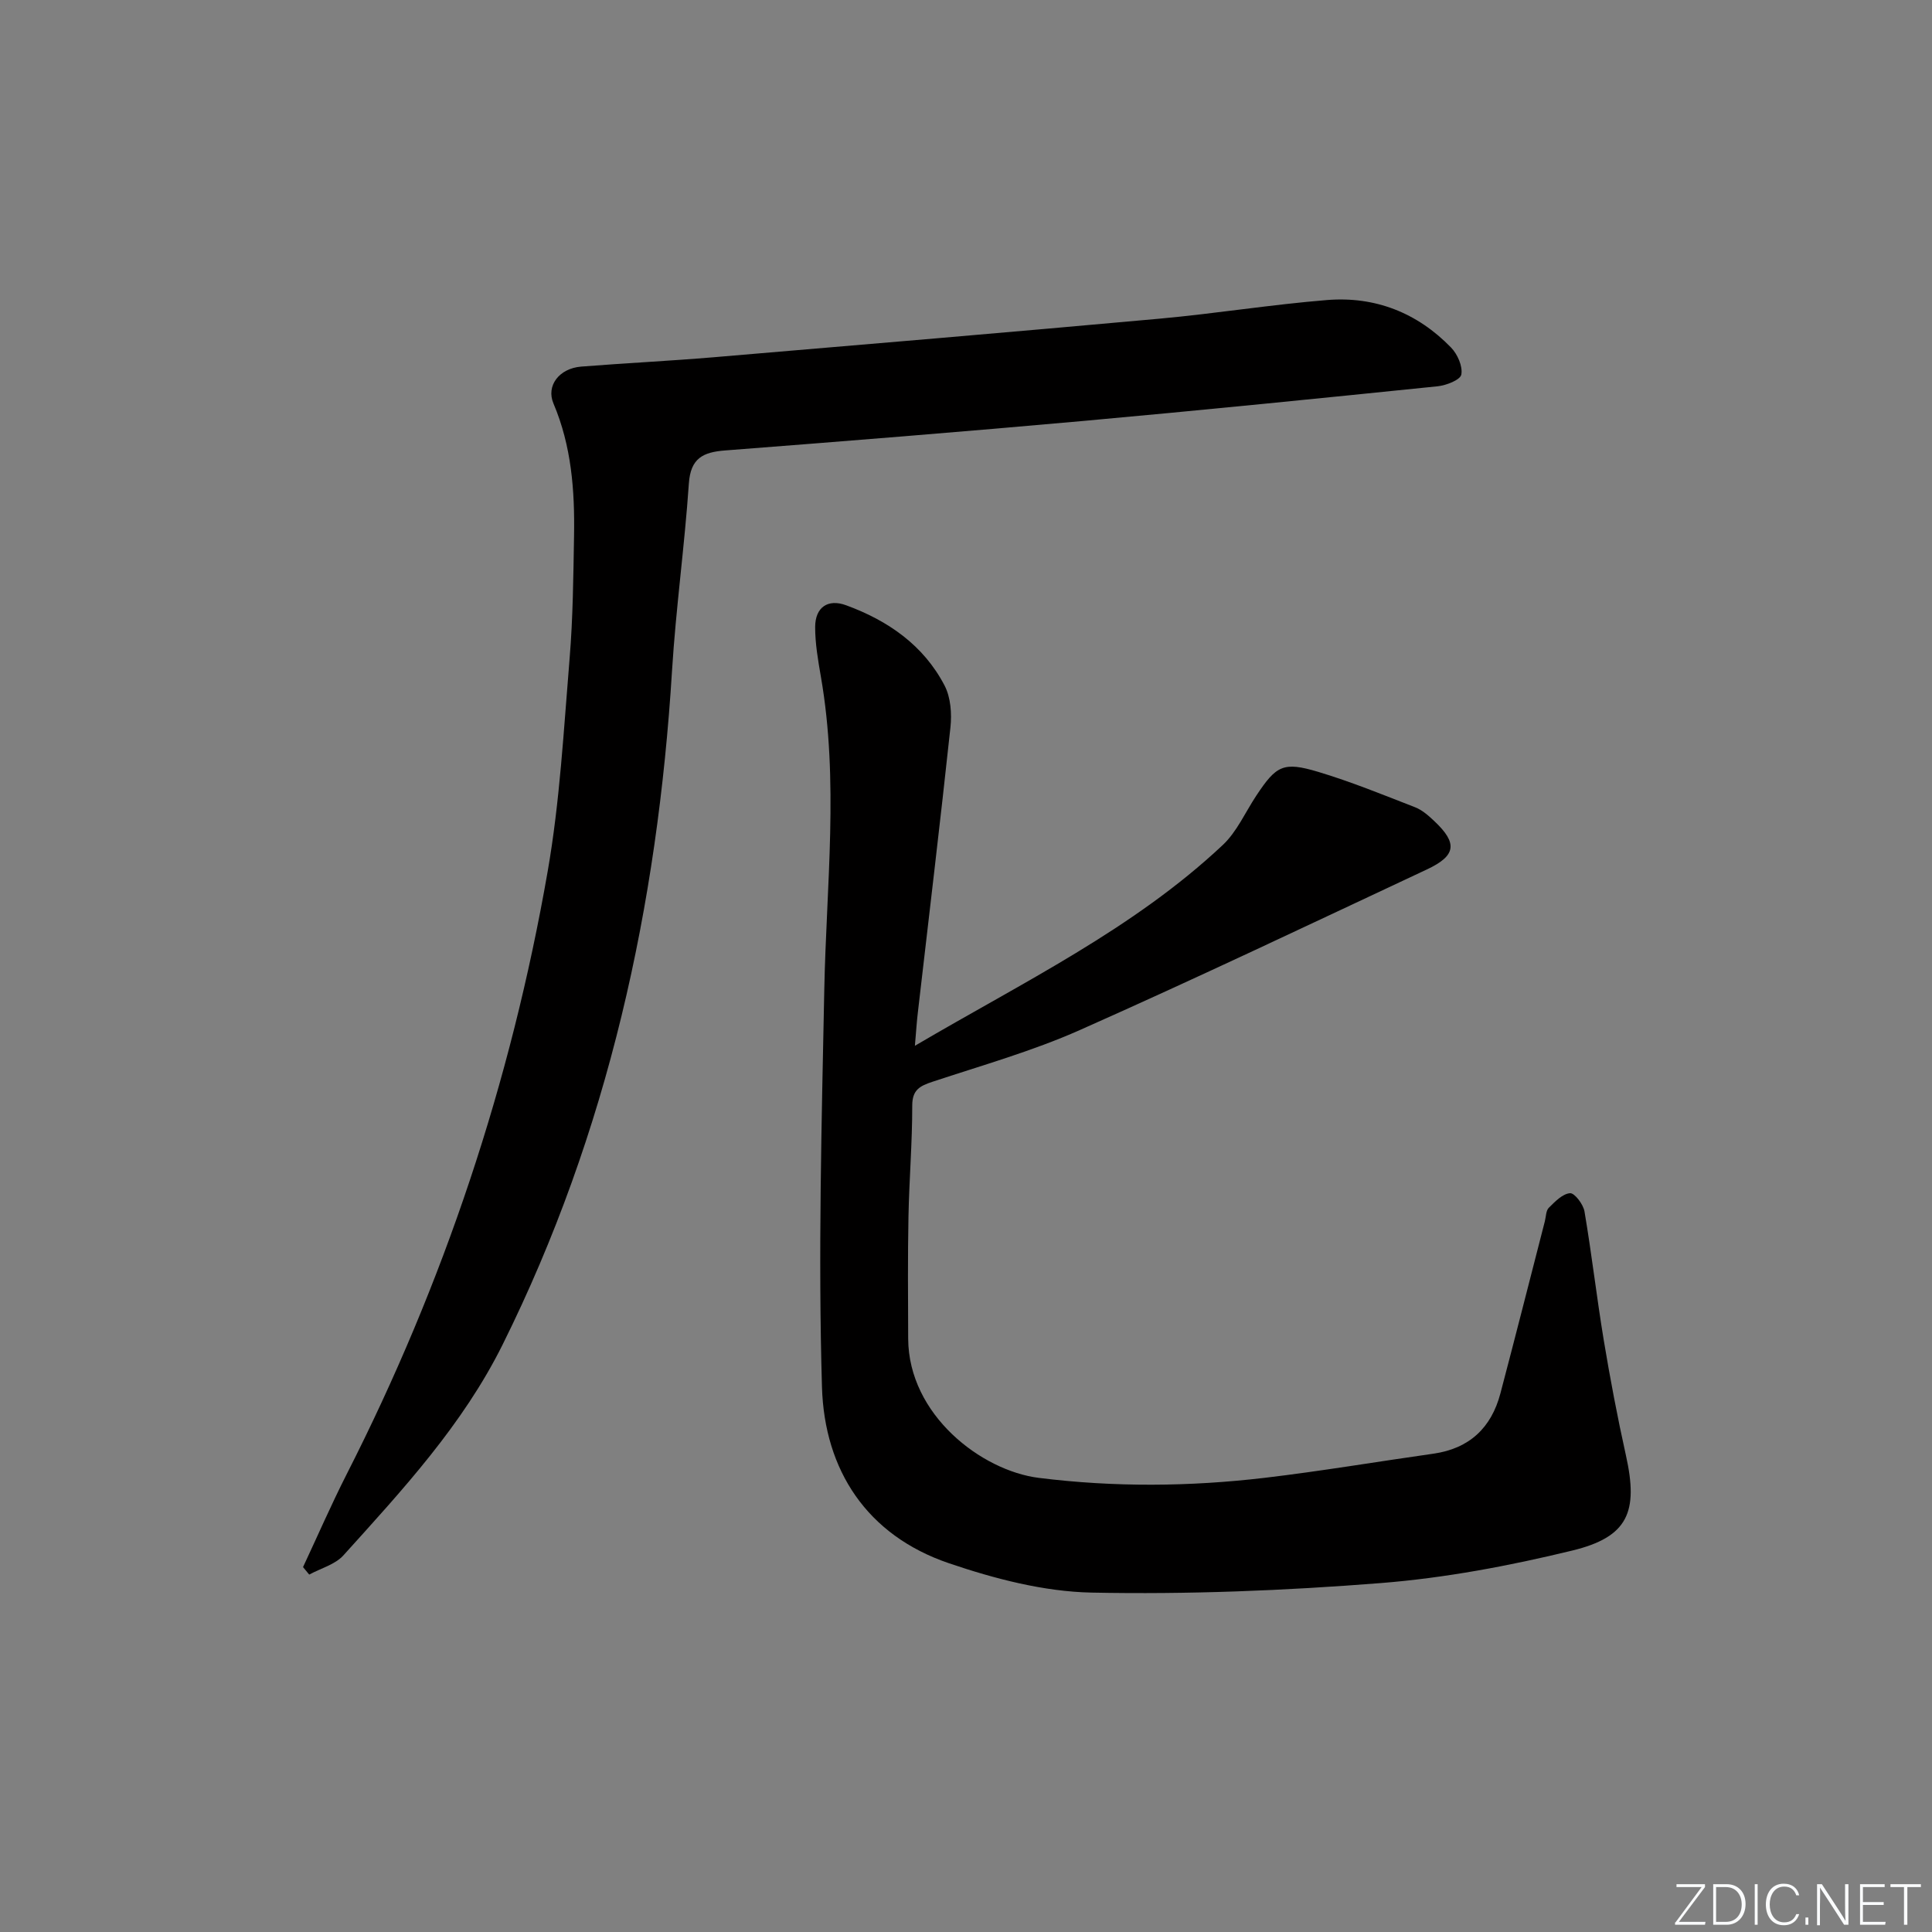 <svg enable-background="new 0 0 400 400" viewBox="0 0 400 400" xmlns="http://www.w3.org/2000/svg"><rect x="0" y="0" width="400" height="400" fill="#808080" stroke="none"/><g fill="#fafbfc"><path d="m346.9 398 5.4-7.3h-5.2v-.6h5.9v.6l-5.4 7.2h5.5l-.1.6h-6.2v-.5z"/><path d="m354.7 390.1h2.8c2.3 0 3.9 1.6 3.9 4.1s-1.6 4.3-3.9 4.3h-2.8zm.6 7.8h2c2.2 0 3.3-1.6 3.3-3.6 0-1.8-1-3.6-3.3-3.6h-2z"/><path d="m363.9 390.1v8.4h-.6v-8.4z"/><path d="m372.5 396.3c-.4 1.3-1.4 2.3-3.2 2.3-2.4 0-3.7-1.9-3.7-4.3 0-2.3 1.2-4.3 3.7-4.3 1.8 0 2.9 1 3.2 2.4h-.6c-.4-1.1-1.1-1.8-2.5-1.8-2.1 0-3 1.9-3 3.7s.9 3.7 3 3.7c1.4 0 2.1-.7 2.5-1.7z"/><path d="m373.8 398.5v-1.5h.6v1.5z"/><path d="m376.2 398.5v-8.4h1c1.3 2 4.4 6.7 4.9 7.6-.1-1.2-.1-2.4-.1-3.8v-3.8h.7v8.4h-.9c-1.2-1.9-4.4-6.8-5-7.7.1 1.1 0 2.3 0 3.9v3.9h-.6z"/><path d="m390 394.4h-4.3v3.5h4.7l-.1.6h-5.2v-8.4h5.1v.6h-4.5v3.1h4.3z"/><path d="m394.2 390.7h-2.8v-.6h6.3v.6h-2.8v7.8h-.7z"/></g><path d="m189.42 216.52c22.51-13.24 45.23-24.19 63.73-41.56 2.94-2.76 4.67-6.79 6.96-10.24 4.14-6.25 5.59-7.08 12.82-4.91 6.8 2.04 13.41 4.74 20.04 7.32 1.49.58 2.83 1.77 4.02 2.9 4.82 4.55 4.51 7.13-1.57 9.98-23.9 11.2-47.74 22.55-71.87 33.26-9.82 4.36-20.27 7.31-30.5 10.7-2.61.87-4.18 1.66-4.18 4.93.01 7.64-.63 15.28-.78 22.92-.16 8.45-.1 16.9-.06 25.35.08 15.77 15.17 27.33 27.06 28.81 15.61 1.95 31.18 1.82 46.73-.01 11.68-1.38 23.3-3.35 34.95-5 7.44-1.06 11.99-5.35 13.87-12.47 3.13-11.86 6.14-23.75 9.2-35.63.25-.96.22-2.21.82-2.81 1.28-1.27 2.84-2.9 4.4-3.02.93-.08 2.74 2.3 2.99 3.77 1.5 8.84 2.52 17.75 3.98 26.6 1.33 8.01 2.84 15.99 4.6 23.91 2.61 11.71.46 16.9-11.13 19.71-13.01 3.16-26.34 5.68-39.66 6.73-19.88 1.57-39.9 2.37-59.82 1.97-9.91-.2-20.08-2.86-29.56-6.08-16.99-5.78-25.77-19.27-26.28-36.49-.8-27.4-.07-54.86.48-82.28.43-21.6 3.05-43.2-.7-64.75-.59-3.42-1.2-6.9-1.19-10.34.02-4.06 2.63-5.86 6.4-4.48 8.66 3.17 16.04 8.26 20.39 16.62 1.28 2.45 1.52 5.82 1.22 8.65-2.1 19.64-4.47 39.25-6.73 58.88-.24 1.96-.36 3.92-.63 7.06z" fill="#010000"/><path d="m62.74 324.45c3.01-6.43 5.84-12.94 9.05-19.26 20.11-39.52 34-81.15 41.6-124.78 2.53-14.52 3.32-29.35 4.54-44.07.7-8.44.77-16.95.92-25.43.16-9.35-.53-18.58-4.26-27.37-1.56-3.67 1.17-7.27 5.74-7.64 9.12-.72 18.25-1.17 27.37-1.93 30.79-2.6 61.58-5.2 92.35-7.99 11.58-1.05 23.1-2.92 34.69-3.86 9.96-.81 18.7 2.63 25.69 9.84 1.33 1.37 2.44 3.89 2.12 5.59-.21 1.11-3.13 2.25-4.93 2.43-24.46 2.5-48.93 4.97-73.42 7.18-24.67 2.22-49.36 4.19-74.06 6.1-4.59.35-7.16 1.6-7.52 6.85-.88 12.92-2.68 25.77-3.48 38.69-3 48.73-13.22 95.58-35.07 139.57-8.27 16.64-20.72 30.08-32.98 43.66-1.72 1.9-4.68 2.67-7.07 3.97-.43-.52-.86-1.04-1.28-1.55z" fill="#010000"/></svg>